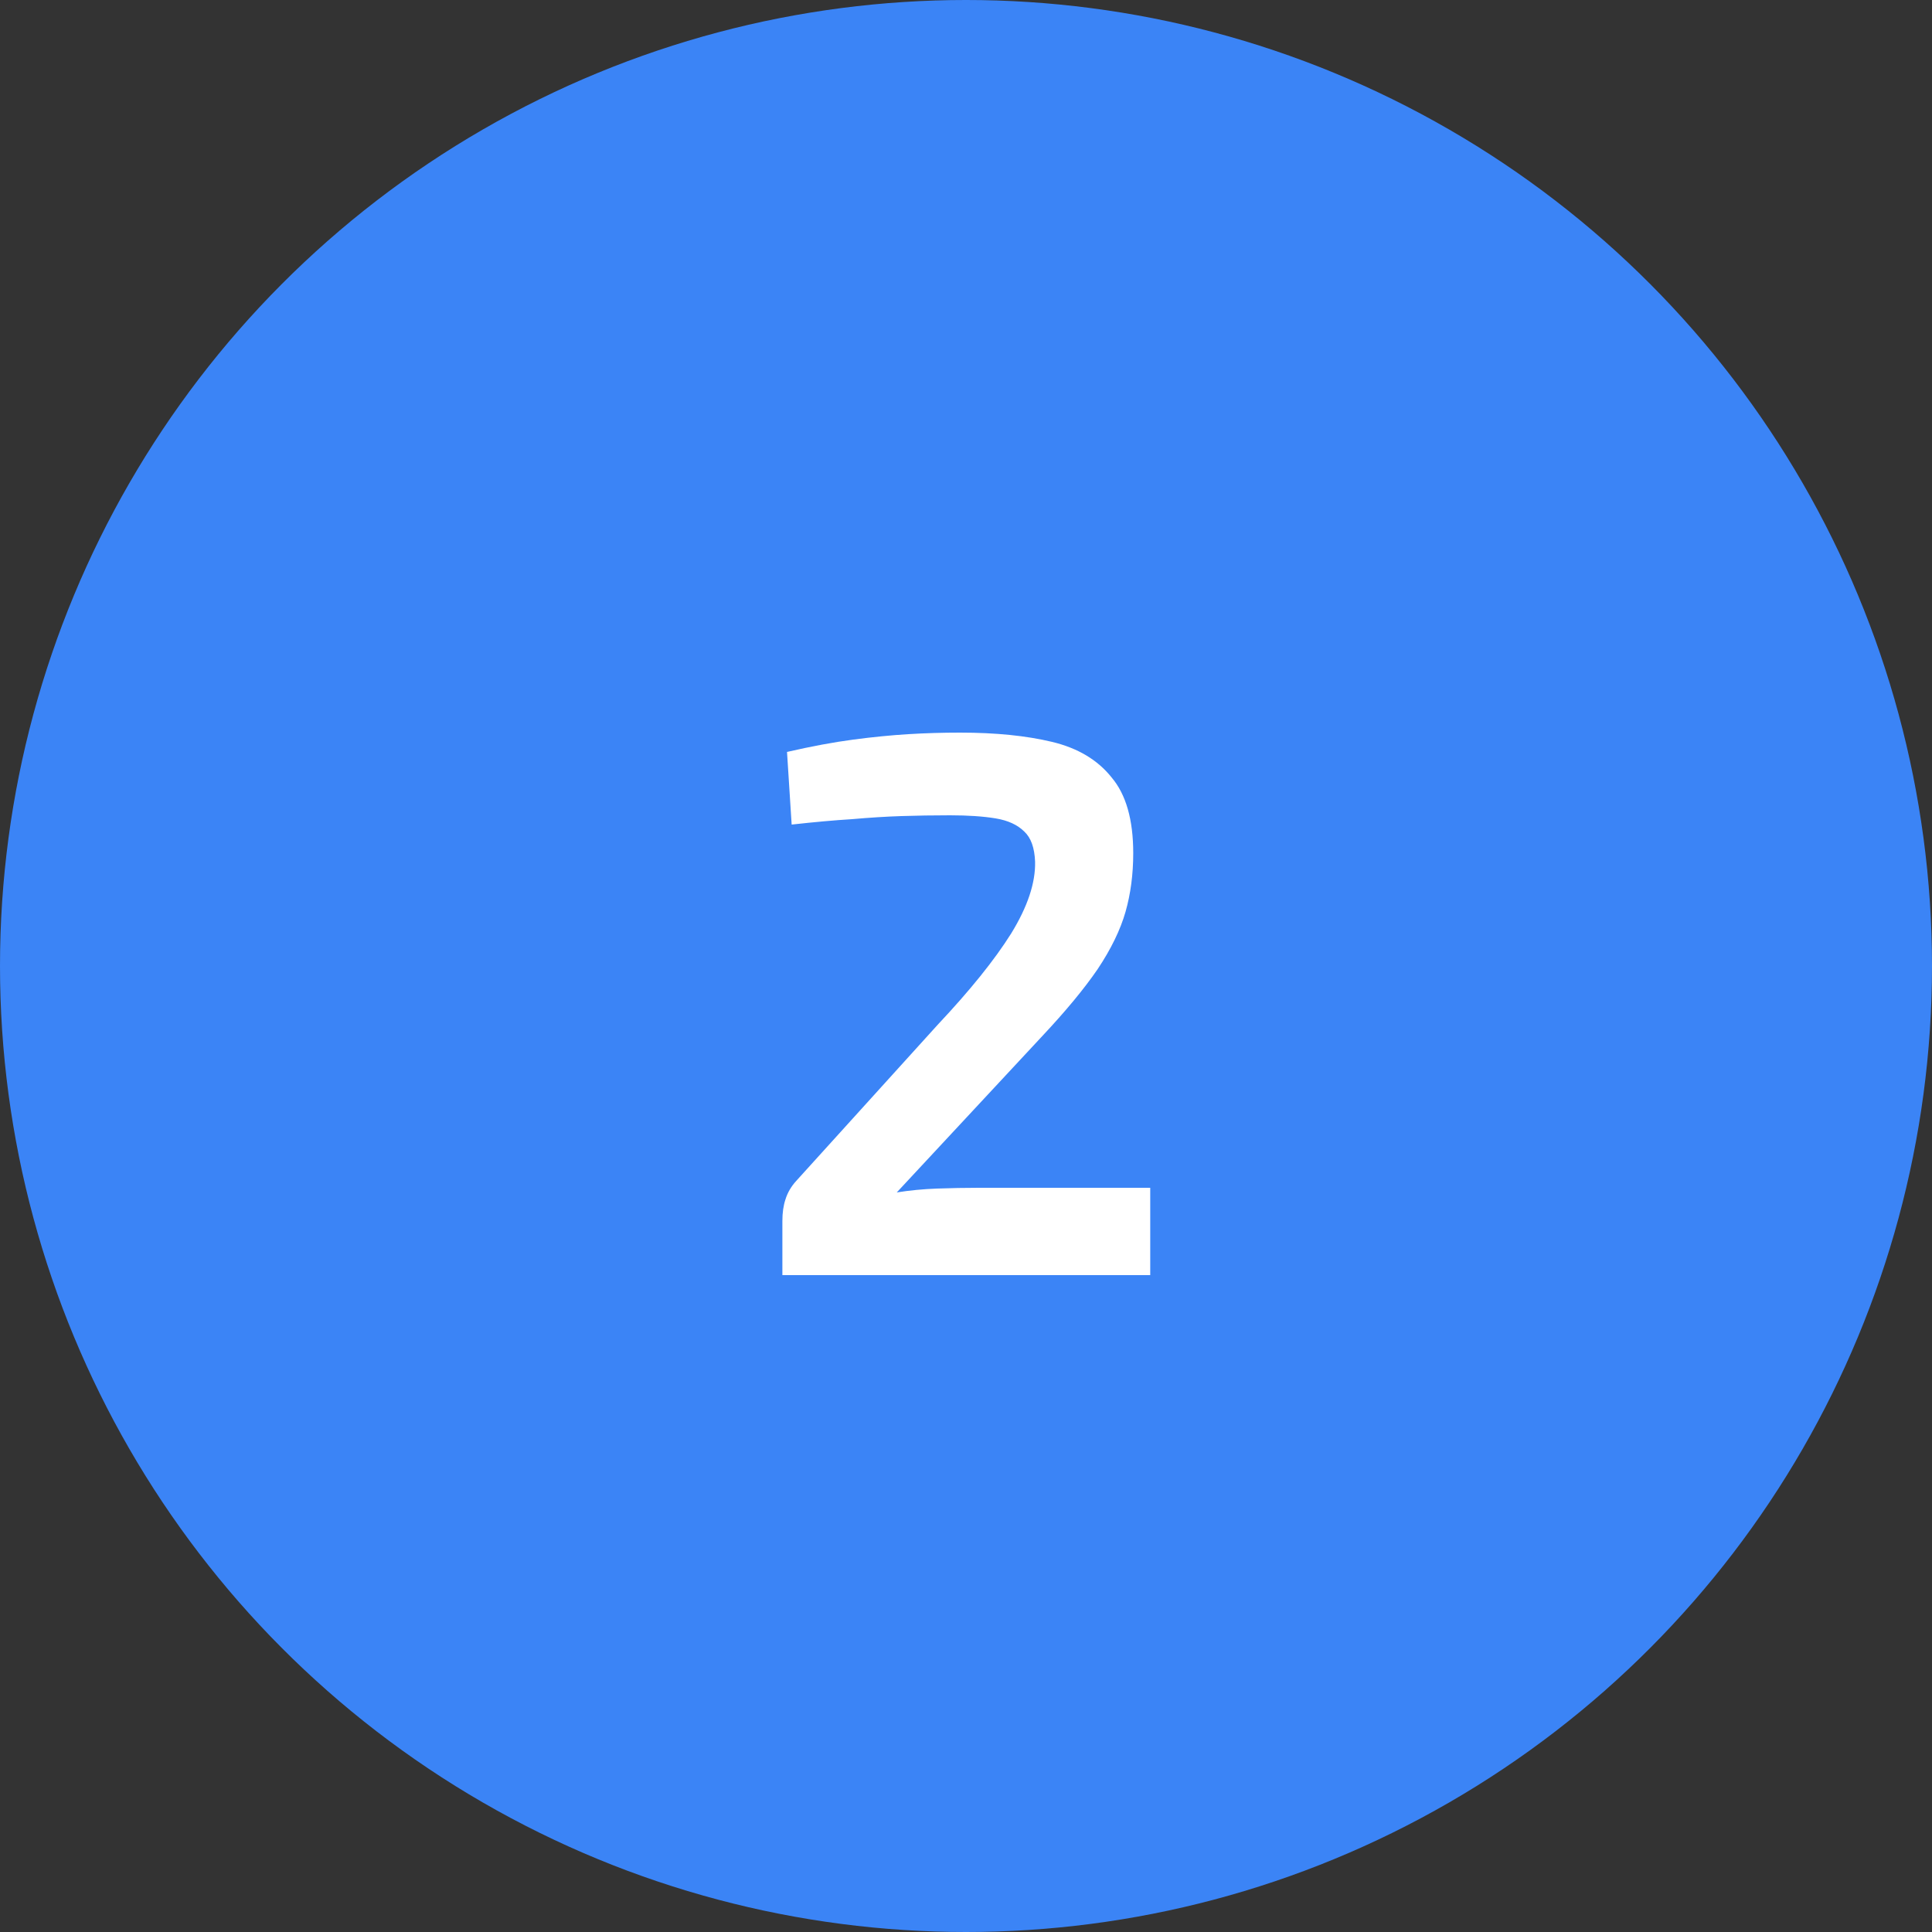 <?xml version="1.0" encoding="UTF-8"?> <svg xmlns="http://www.w3.org/2000/svg" width="50" height="50" viewBox="0 0 50 50" fill="none"><rect x="0" y="0" width="50" height="50" fill="#333333" stroke="none"/><circle cx="25" cy="25" r="25" fill="#3B84F6"></circle><path d="M24.848 18.96C25.768 18.96 26.561 19.04 27.228 19.2C27.894 19.36 28.408 19.667 28.768 20.12C29.141 20.56 29.328 21.213 29.328 22.08C29.328 22.627 29.261 23.133 29.128 23.6C28.994 24.067 28.754 24.56 28.408 25.08C28.061 25.587 27.581 26.167 26.968 26.82L23.208 30.86C23.541 30.807 23.888 30.773 24.248 30.76C24.621 30.747 24.981 30.74 25.328 30.74H29.768V33H20.248V31.6C20.248 31.387 20.274 31.2 20.328 31.04C20.381 30.867 20.474 30.707 20.608 30.56L24.268 26.52C25.108 25.627 25.741 24.84 26.168 24.16C26.594 23.467 26.801 22.847 26.788 22.3C26.774 21.94 26.681 21.68 26.508 21.52C26.334 21.347 26.088 21.233 25.768 21.18C25.448 21.127 25.054 21.1 24.588 21.1C24.148 21.1 23.728 21.107 23.328 21.12C22.928 21.133 22.501 21.16 22.048 21.2C21.608 21.227 21.088 21.273 20.488 21.34L20.368 19.46C21.008 19.313 21.581 19.207 22.088 19.14C22.594 19.073 23.068 19.027 23.508 19C23.948 18.973 24.394 18.96 24.848 18.96Z" fill="white"></path></svg> 